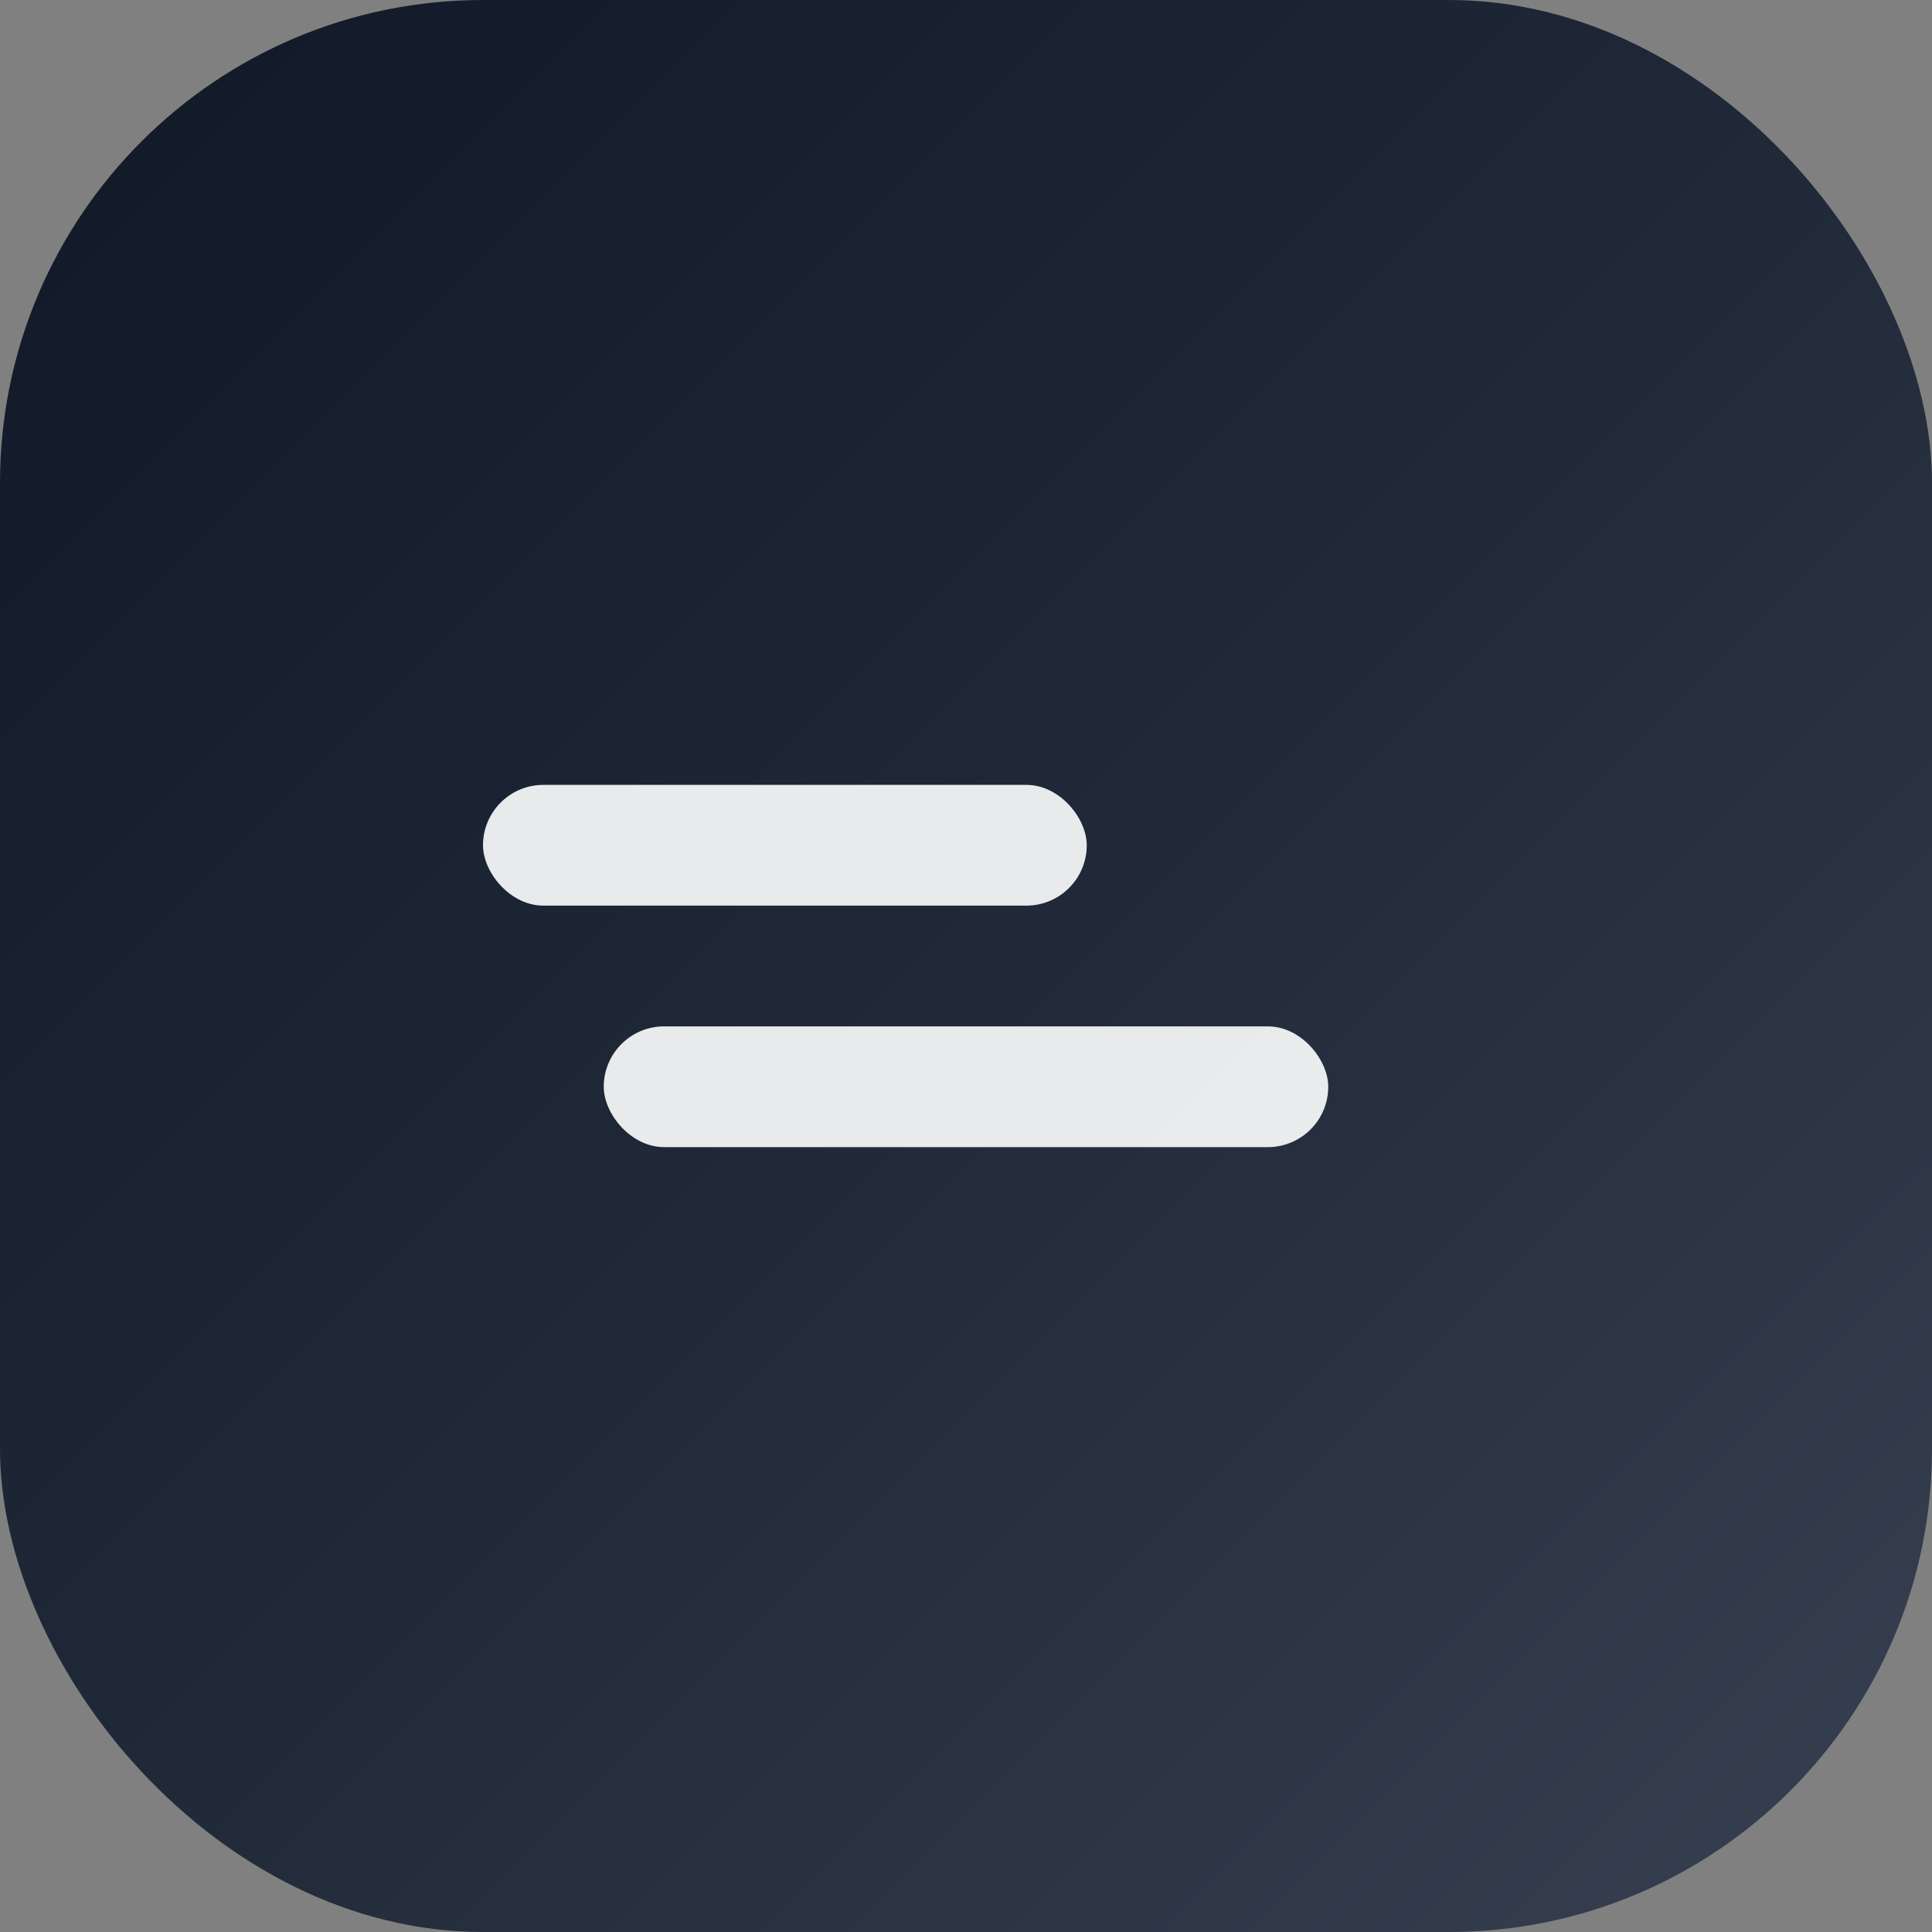 <svg width="32" height="32" viewBox="0 0 32 32" fill="none" xmlns="http://www.w3.org/2000/svg">
  <rect x="0" y="0" width="32" height="32" fill="#808080" stroke="none"/>
  <!-- 主要形状 -->
  <rect width="32" height="32" rx="8" fill="url(#gradient)" />
  
  <!-- 内部装饰线条 -->
  <rect x="8" y="13" width="10" height="2" rx="1" fill="white" fill-opacity="0.9" />
  <rect x="10" y="17" width="12" height="2" rx="1" fill="white" fill-opacity="0.9" />
  
  <!-- 渐变定义 -->
  <defs>
    <linearGradient id="gradient" x1="0" y1="0" x2="32" y2="32" gradientUnits="userSpaceOnUse">
      <stop offset="0%" stop-color="#111827" />
      <stop offset="50%" stop-color="#1F2937" />
      <stop offset="100%" stop-color="#374151" />
    </linearGradient>
  </defs>
</svg> 